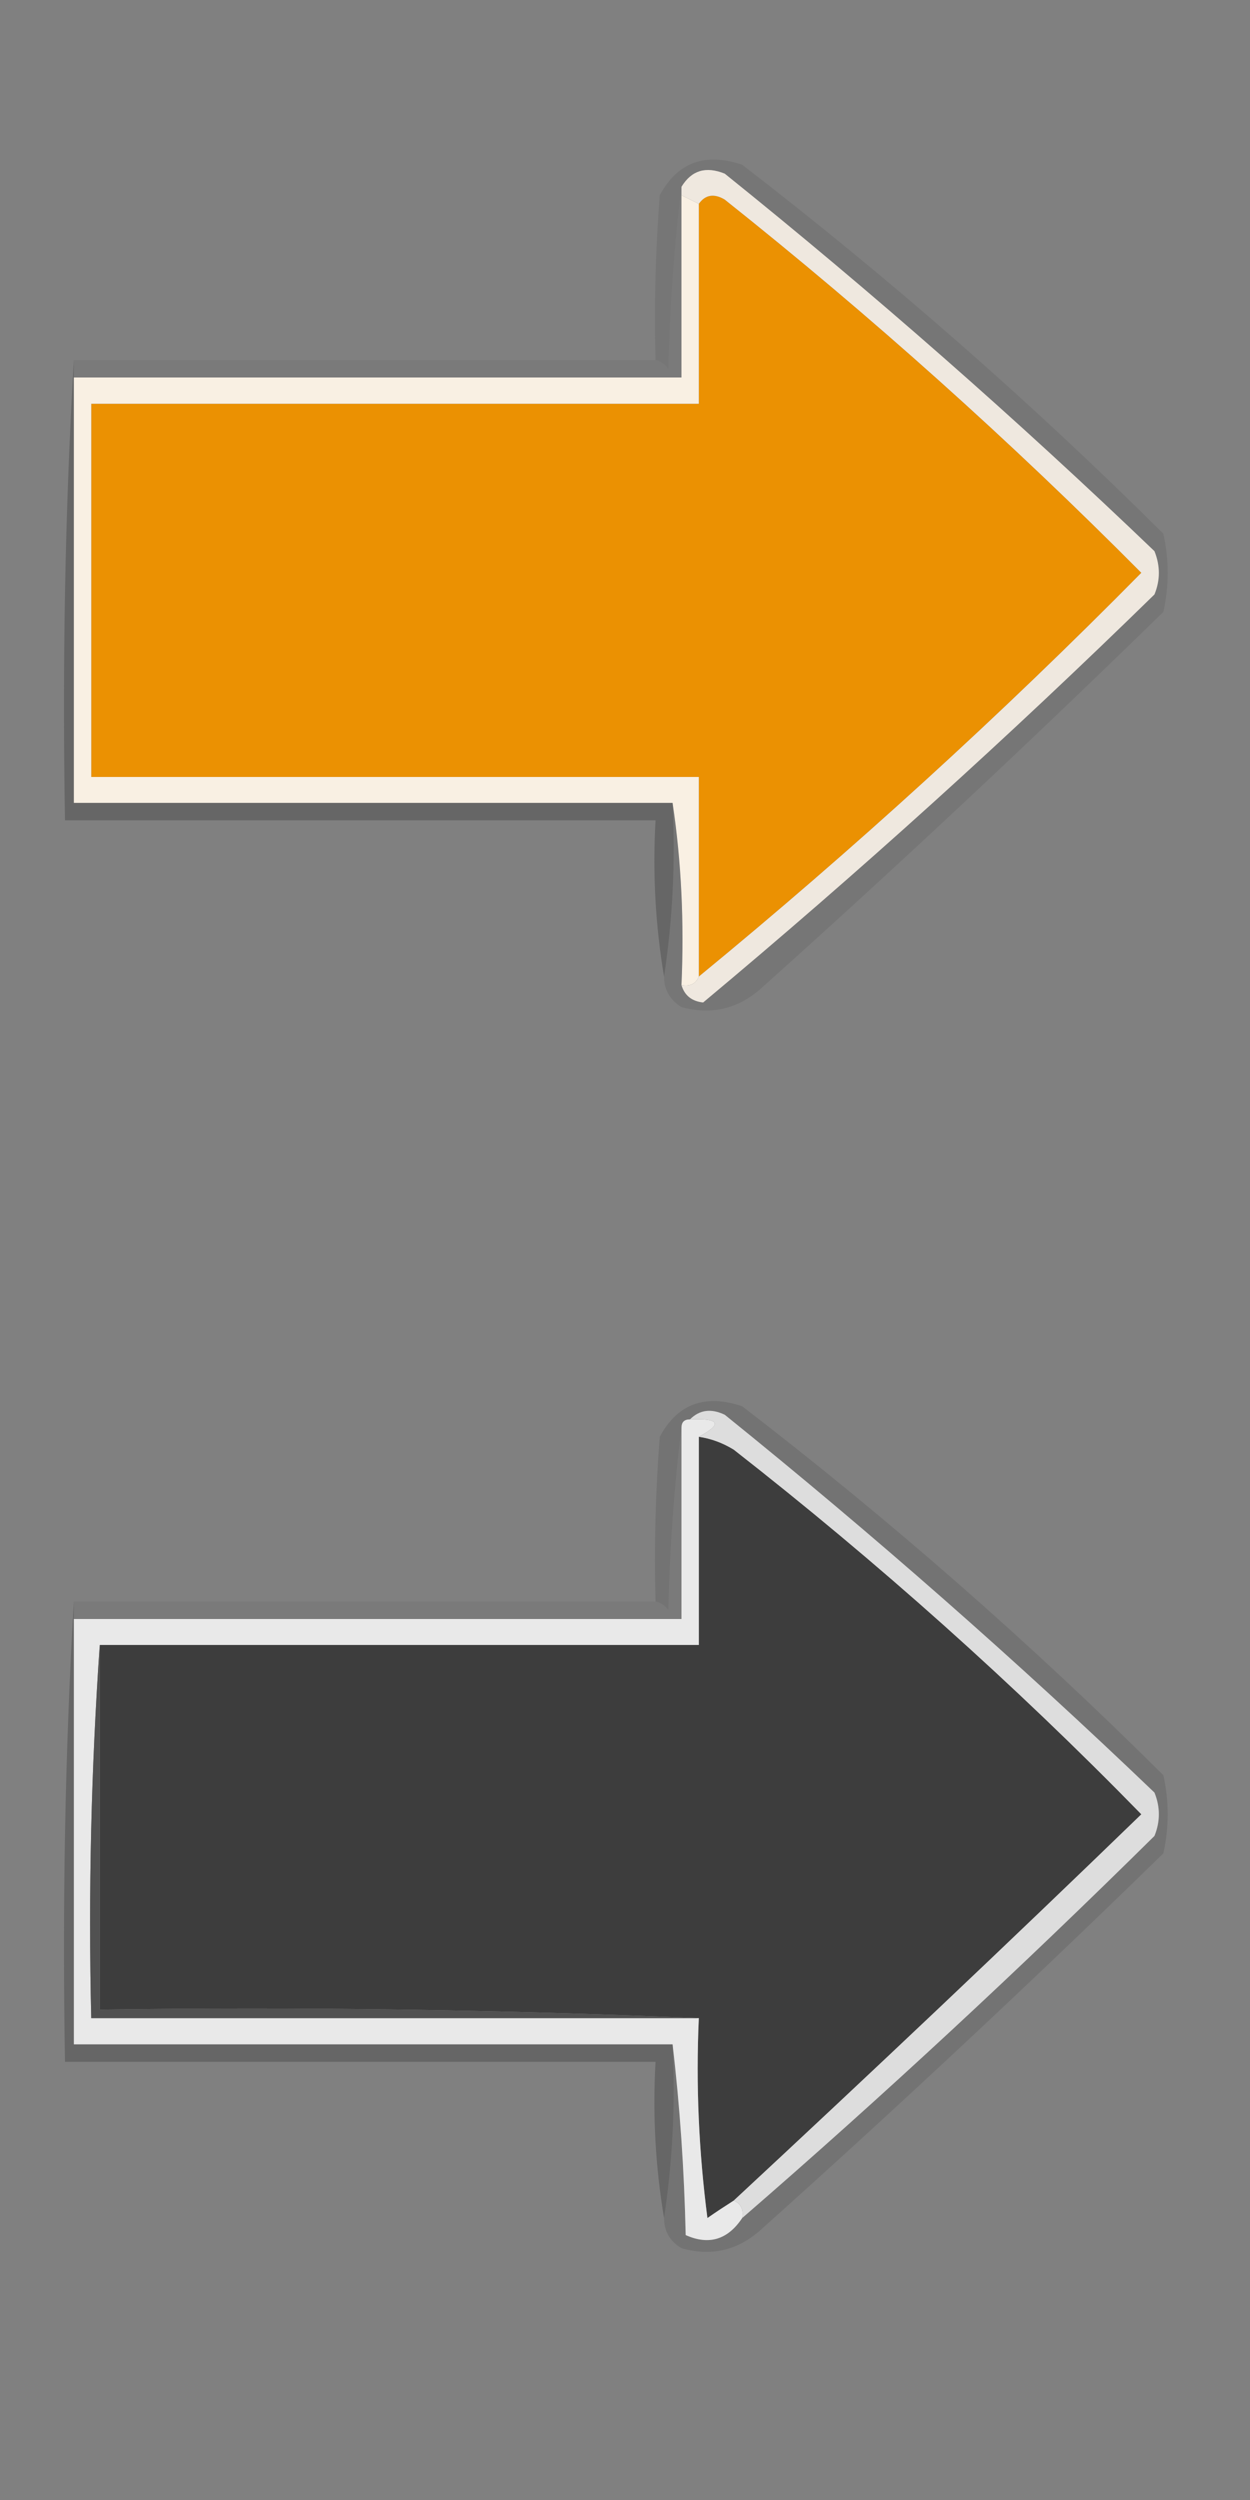 <?xml version="1.0" encoding="UTF-8"?>
<svg xmlns="http://www.w3.org/2000/svg" xmlns:xlink="http://www.w3.org/1999/xlink" width="16px" height="32px" viewBox="0 0 16 32" version="1.1">
<rect x="0" y="0" width="16" height="32" fill="#808080" stroke="none"/>
<defs>
<filter id="alpha" filterUnits="objectBoundingBox" x="0%" y="0%" width="100%" height="100%">
  <feColorMatrix type="matrix" in="SourceGraphic" values="0 0 0 0 1 0 0 0 0 1 0 0 0 0 1 0 0 0 1 0"/>
</filter>
<mask id="mask0">
  <g filter="url(#alpha)">
<rect x="0" y="0" width="16" height="32" style="fill:rgb(0%,0%,0%);fill-opacity:0.333;stroke:none;"/>
  </g>
</mask>
<clipPath id="clip1">
  <rect x="0" y="0" width="16" height="32"/>
</clipPath>
<g id="surface5" clip-path="url(#clip1)">
<path style=" stroke:none;fill-rule:evenodd;fill:rgb(43.137%,43.137%,43.137%);fill-opacity:1;" d="M 8.723 2.391 C 8.723 2.426 8.723 2.465 8.723 2.5 C 8.723 3.277 8.723 4.055 8.723 4.832 C 6.129 4.832 3.535 4.832 0.945 4.832 C 0.945 4.758 0.945 4.684 0.945 4.609 C 3.426 4.609 5.906 4.609 8.391 4.609 C 8.457 4.625 8.512 4.66 8.555 4.723 C 8.574 3.926 8.629 3.148 8.723 2.391 Z M 8.723 2.391 "/>
</g>
<mask id="mask1">
  <g filter="url(#alpha)">
<rect x="0" y="0" width="16" height="32" style="fill:rgb(0%,0%,0%);fill-opacity:0.188;stroke:none;"/>
  </g>
</mask>
<clipPath id="clip2">
  <rect x="0" y="0" width="16" height="32"/>
</clipPath>
<g id="surface8" clip-path="url(#clip2)">
<path style=" stroke:none;fill-rule:evenodd;fill:rgb(29.02%,29.02%,29.02%);fill-opacity:1;" d="M 8.5 12.5 C 8.609 11.781 8.648 11.039 8.609 10.277 C 8.723 11.035 8.758 11.812 8.723 12.609 C 8.762 12.742 8.855 12.816 9 12.832 C 10.988 11.172 12.914 9.43 14.777 7.609 C 14.852 7.426 14.852 7.242 14.777 7.055 C 13.012 5.363 11.18 3.754 9.277 2.223 C 9.035 2.125 8.852 2.18 8.723 2.391 C 8.629 3.148 8.574 3.926 8.555 4.723 C 8.512 4.66 8.457 4.625 8.391 4.609 C 8.371 3.906 8.391 3.203 8.445 2.5 C 8.672 2.078 9.023 1.949 9.5 2.109 C 11.395 3.57 13.191 5.141 14.891 6.832 C 14.965 7.168 14.965 7.5 14.891 7.832 C 13.199 9.484 11.477 11.098 9.723 12.668 C 9.43 12.918 9.098 12.992 8.723 12.891 C 8.574 12.797 8.5 12.668 8.5 12.5 Z M 8.5 12.5 "/>
</g>
<mask id="mask2">
  <g filter="url(#alpha)">
<rect x="0" y="0" width="16" height="32" style="fill:rgb(0%,0%,0%);fill-opacity:0.345;stroke:none;"/>
  </g>
</mask>
<clipPath id="clip3">
  <rect x="0" y="0" width="16" height="32"/>
</clipPath>
<g id="surface11" clip-path="url(#clip3)">
<path style=" stroke:none;fill-rule:evenodd;fill:rgb(20.784%,20.784%,20.784%);fill-opacity:1;" d="M 0.945 4.609 C 0.945 4.684 0.945 4.758 0.945 4.832 C 0.945 6.648 0.945 8.465 0.945 10.277 C 3.5 10.277 6.055 10.277 8.609 10.277 C 8.648 11.039 8.609 11.781 8.5 12.5 C 8.391 11.855 8.352 11.188 8.391 10.5 C 5.871 10.5 3.352 10.5 0.832 10.5 C 0.797 8.52 0.832 6.555 0.945 4.609 Z M 0.945 4.609 "/>
</g>
<mask id="mask3">
  <g filter="url(#alpha)">
<rect x="0" y="0" width="16" height="32" style="fill:rgb(0%,0%,0%);fill-opacity:0.231;stroke:none;"/>
  </g>
</mask>
<clipPath id="clip4">
  <rect x="0" y="0" width="16" height="32"/>
</clipPath>
<g id="surface14" clip-path="url(#clip4)">
<path style=" stroke:none;fill-rule:evenodd;fill:rgb(28.627%,28.627%,28.627%);fill-opacity:1;" d="M 8.5 28.391 C 8.609 27.668 8.648 26.93 8.609 26.168 C 8.703 26.961 8.758 27.777 8.777 28.609 C 9.074 28.742 9.316 28.668 9.5 28.391 C 11.309 26.824 13.066 25.191 14.777 23.5 C 14.852 23.316 14.852 23.129 14.777 22.945 C 13.012 21.254 11.18 19.645 9.277 18.109 C 9.105 18.027 8.957 18.043 8.832 18.168 C 8.758 18.168 8.723 18.203 8.723 18.277 C 8.629 19.035 8.574 19.812 8.555 20.609 C 8.512 20.551 8.457 20.512 8.391 20.5 C 8.371 19.797 8.391 19.09 8.445 18.391 C 8.672 17.969 9.023 17.84 9.5 18 C 11.395 19.457 13.191 21.031 14.891 22.723 C 14.965 23.055 14.965 23.391 14.891 23.723 C 13.199 25.375 11.477 26.984 9.723 28.555 C 9.43 28.809 9.098 28.883 8.723 28.777 C 8.574 28.688 8.5 28.559 8.5 28.391 Z M 8.5 28.391 "/>
</g>
<mask id="mask4">
  <g filter="url(#alpha)">
<rect x="0" y="0" width="16" height="32" style="fill:rgb(0%,0%,0%);fill-opacity:0.333;stroke:none;"/>
  </g>
</mask>
<clipPath id="clip5">
  <rect x="0" y="0" width="16" height="32"/>
</clipPath>
<g id="surface17" clip-path="url(#clip5)">
<path style=" stroke:none;fill-rule:evenodd;fill:rgb(43.137%,43.137%,43.137%);fill-opacity:1;" d="M 8.723 18.277 C 8.723 19.094 8.723 19.906 8.723 20.723 C 6.129 20.723 3.535 20.723 0.945 20.723 C 0.945 20.648 0.945 20.574 0.945 20.5 C 3.426 20.5 5.906 20.5 8.391 20.5 C 8.457 20.512 8.512 20.551 8.555 20.609 C 8.574 19.812 8.629 19.035 8.723 18.277 Z M 8.723 18.277 "/>
</g>
<mask id="mask5">
  <g filter="url(#alpha)">
<rect x="0" y="0" width="16" height="32" style="fill:rgb(0%,0%,0%);fill-opacity:0.996;stroke:none;"/>
  </g>
</mask>
<clipPath id="clip6">
  <rect x="0" y="0" width="16" height="32"/>
</clipPath>
<g id="surface20" clip-path="url(#clip6)">
<path style=" stroke:none;fill-rule:evenodd;fill:rgb(86.667%,86.667%,86.667%);fill-opacity:1;" d="M 8.832 18.168 C 8.957 18.043 9.105 18.027 9.277 18.109 C 11.18 19.645 13.012 21.254 14.777 22.945 C 14.852 23.129 14.852 23.316 14.777 23.5 C 13.066 25.191 11.309 26.824 9.5 28.391 C 9.52 28.277 9.48 28.203 9.391 28.168 C 11.148 26.535 12.891 24.887 14.609 23.223 C 12.977 21.551 11.234 19.996 9.391 18.555 C 9.25 18.469 9.102 18.414 8.945 18.391 C 9.25 18.227 9.215 18.152 8.832 18.168 Z M 8.832 18.168 "/>
</g>
<mask id="mask6">
  <g filter="url(#alpha)">
<rect x="0" y="0" width="16" height="32" style="fill:rgb(0%,0%,0%);fill-opacity:0.345;stroke:none;"/>
  </g>
</mask>
<clipPath id="clip7">
  <rect x="0" y="0" width="16" height="32"/>
</clipPath>
<g id="surface23" clip-path="url(#clip7)">
<path style=" stroke:none;fill-rule:evenodd;fill:rgb(20.784%,20.784%,20.784%);fill-opacity:1;" d="M 0.945 20.5 C 0.945 20.574 0.945 20.648 0.945 20.723 C 0.945 22.535 0.945 24.352 0.945 26.168 C 3.5 26.168 6.055 26.168 8.609 26.168 C 8.648 26.93 8.609 27.668 8.5 28.391 C 8.391 27.742 8.352 27.078 8.391 26.391 C 5.871 26.391 3.352 26.391 0.832 26.391 C 0.797 24.406 0.832 22.445 0.945 20.5 Z M 0.945 20.5 "/>
</g>
</defs>
<g id="surface1">
<path style=" stroke:none;fill-rule:evenodd;fill:rgb(92.157%,56.863%,0.784%);fill-opacity:1;" d="M 8.945 12.5 C 8.945 11.648 8.945 10.797 8.945 9.945 C 6.352 9.945 3.758 9.945 1.168 9.945 C 1.168 8.352 1.168 6.758 1.168 5.168 C 3.758 5.168 6.352 5.168 8.945 5.168 C 8.945 4.316 8.945 3.465 8.945 2.609 C 9.027 2.492 9.141 2.473 9.277 2.555 C 11.152 4.047 12.93 5.641 14.609 7.332 C 12.809 9.156 10.918 10.879 8.945 12.5 Z M 8.945 12.5 "/>
<use xlink:href="#surface5" mask="url(#mask0)"/>
<path style=" stroke:none;fill-rule:evenodd;fill:rgb(97.647%,94.118%,89.02%);fill-opacity:1;" d="M 8.723 2.5 C 8.797 2.535 8.871 2.574 8.945 2.609 C 8.945 3.465 8.945 4.316 8.945 5.168 C 6.352 5.168 3.758 5.168 1.168 5.168 C 1.168 6.758 1.168 8.352 1.168 9.945 C 3.758 9.945 6.352 9.945 8.945 9.945 C 8.945 10.797 8.945 11.648 8.945 12.5 C 8.906 12.594 8.832 12.629 8.723 12.609 C 8.758 11.812 8.723 11.035 8.609 10.277 C 6.055 10.277 3.5 10.277 0.945 10.277 C 0.945 8.465 0.945 6.648 0.945 4.832 C 3.535 4.832 6.129 4.832 8.723 4.832 C 8.723 4.055 8.723 3.277 8.723 2.5 Z M 8.723 2.5 "/>
<use xlink:href="#surface8" mask="url(#mask1)"/>
<path style=" stroke:none;fill-rule:evenodd;fill:rgb(93.725%,90.98%,87.451%);fill-opacity:1;" d="M 8.723 12.609 C 8.832 12.629 8.906 12.594 8.945 12.5 C 10.918 10.879 12.809 9.156 14.609 7.332 C 12.93 5.641 11.152 4.047 9.277 2.555 C 9.141 2.473 9.027 2.492 8.945 2.609 C 8.871 2.574 8.797 2.535 8.723 2.5 C 8.723 2.465 8.723 2.426 8.723 2.391 C 8.852 2.18 9.035 2.125 9.277 2.223 C 11.18 3.754 13.012 5.363 14.777 7.055 C 14.852 7.242 14.852 7.426 14.777 7.609 C 12.914 9.43 10.988 11.172 9 12.832 C 8.855 12.816 8.762 12.742 8.723 12.609 Z M 8.723 12.609 "/>
<use xlink:href="#surface11" mask="url(#mask2)"/>
<path style=" stroke:none;fill-rule:evenodd;fill:rgb(23.922%,23.922%,23.922%);fill-opacity:1;" d="M 8.945 18.391 C 9.102 18.414 9.25 18.469 9.391 18.555 C 11.234 19.996 12.977 21.551 14.609 23.223 C 12.891 24.887 11.148 26.535 9.391 28.168 C 9.281 28.238 9.168 28.312 9.055 28.391 C 8.945 27.539 8.906 26.688 8.945 25.832 C 6.406 25.723 3.852 25.684 1.277 25.723 C 1.277 24.168 1.277 22.609 1.277 21.055 C 3.832 21.055 6.391 21.055 8.945 21.055 C 8.945 20.168 8.945 19.277 8.945 18.391 Z M 8.945 18.391 "/>
<use xlink:href="#surface14" mask="url(#mask3)"/>
<use xlink:href="#surface17" mask="url(#mask4)"/>
<path style=" stroke:none;fill-rule:evenodd;fill:rgb(91.373%,91.373%,91.373%);fill-opacity:1;" d="M 8.832 18.168 C 9.215 18.152 9.25 18.227 8.945 18.391 C 8.945 19.277 8.945 20.168 8.945 21.055 C 6.391 21.055 3.832 21.055 1.277 21.055 C 1.168 22.629 1.129 24.223 1.168 25.832 C 3.758 25.832 6.352 25.832 8.945 25.832 C 8.906 26.688 8.945 27.539 9.055 28.391 C 9.168 28.312 9.281 28.238 9.391 28.168 C 9.48 28.203 9.52 28.277 9.5 28.391 C 9.316 28.668 9.074 28.742 8.777 28.609 C 8.758 27.777 8.703 26.961 8.609 26.168 C 6.055 26.168 3.5 26.168 0.945 26.168 C 0.945 24.352 0.945 22.535 0.945 20.723 C 3.535 20.723 6.129 20.723 8.723 20.723 C 8.723 19.906 8.723 19.094 8.723 18.277 C 8.723 18.203 8.758 18.168 8.832 18.168 Z M 8.832 18.168 "/>
<use xlink:href="#surface20" mask="url(#mask5)"/>
<path style=" stroke:none;fill-rule:evenodd;fill:rgb(31.765%,31.765%,31.765%);fill-opacity:1;" d="M 1.277 21.055 C 1.277 22.609 1.277 24.168 1.277 25.723 C 3.852 25.684 6.406 25.723 8.945 25.832 C 6.352 25.832 3.758 25.832 1.168 25.832 C 1.129 24.223 1.168 22.629 1.277 21.055 Z M 1.277 21.055 "/>
<use xlink:href="#surface23" mask="url(#mask6)"/>
</g>
</svg>
